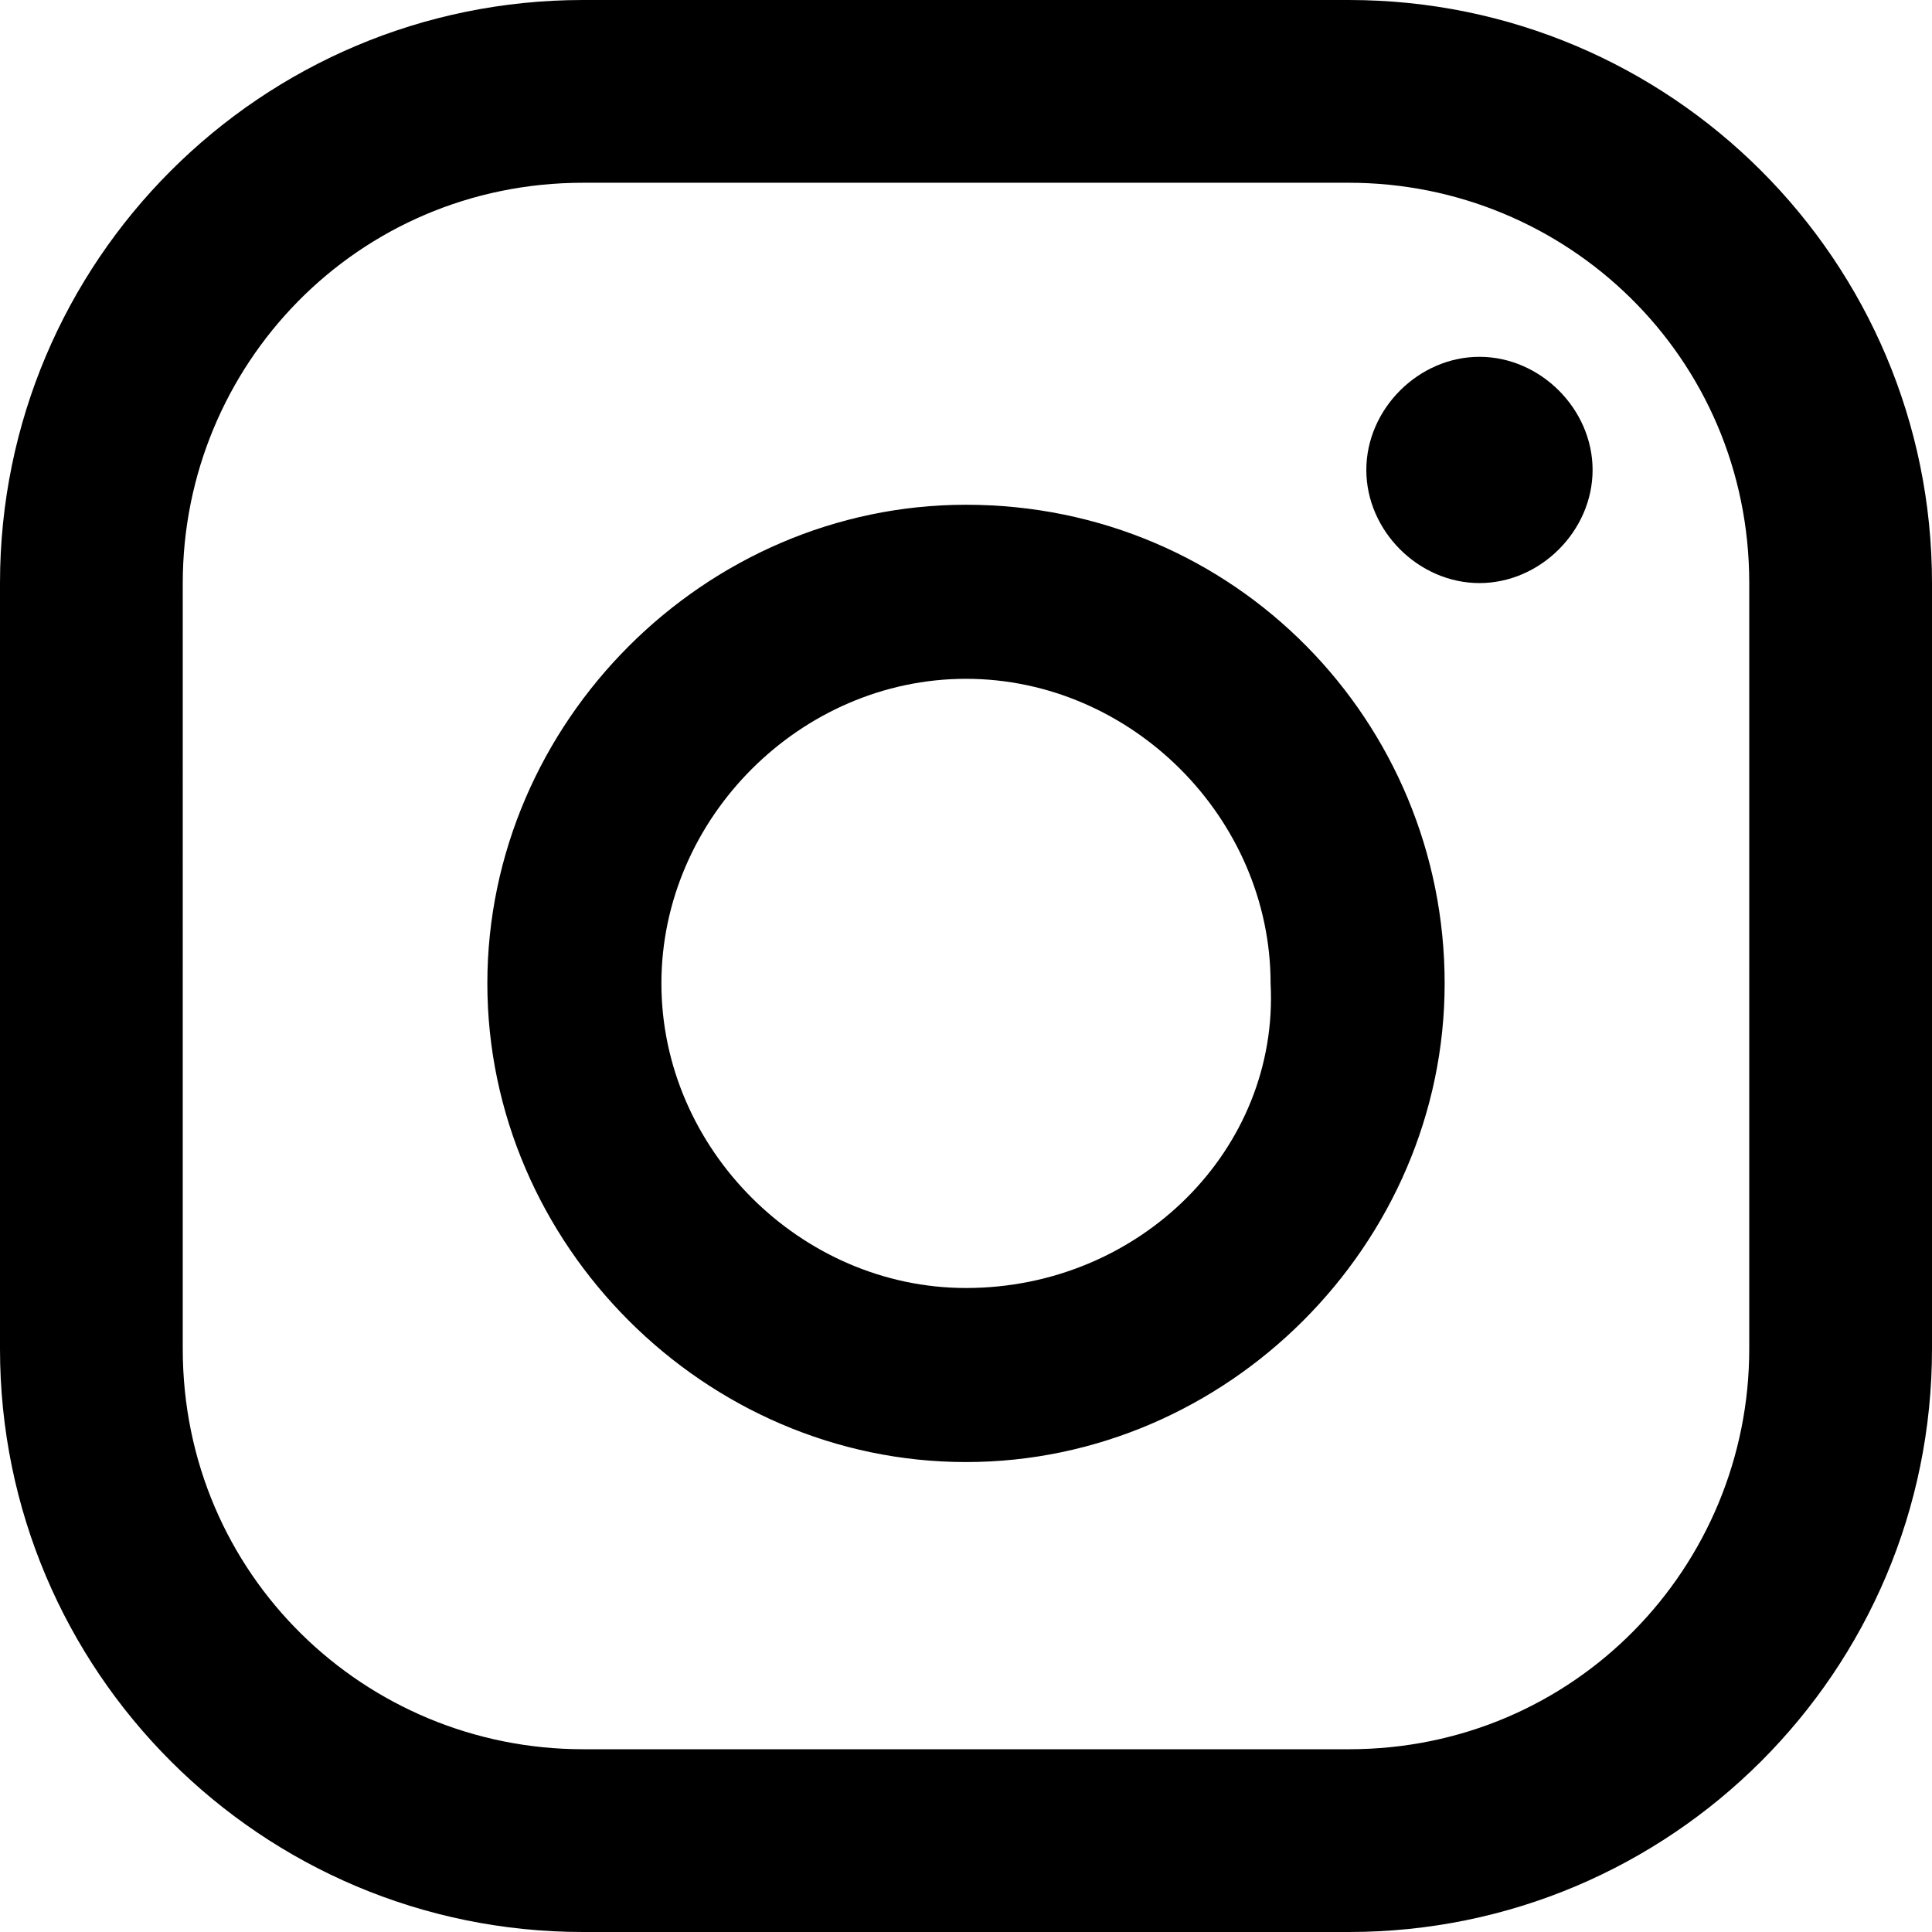 <?xml version="1.0" encoding="utf-8"?>
<!-- Generator: Adobe Illustrator 23.0.6, SVG Export Plug-In . SVG Version: 6.00 Build 0)  -->
<svg version="1.1" id="Capa_1" xmlns="http://www.w3.org/2000/svg" xmlns:xlink="http://www.w3.org/1999/xlink" x="0px" y="0px"
	 viewBox="0 0 22.2 22.2" style="enable-background:new 0 0 22.2 22.2;" xml:space="preserve">
<title>Recurso 5</title>
<g>
	<g id="Layer_1">
		<path d="M17,4.1c-0.7,0-1.3,0.6-1.3,1.3c0,0.7,0.6,1.3,1.3,1.3s1.3-0.6,1.3-1.3c0,0,0,0,0,0C18.3,4.7,17.7,4.1,17,4.1z M11.1,5.8
			c-3,0-5.5,2.5-5.5,5.5s2.5,5.5,5.5,5.5s5.5-2.5,5.5-5.5S14.2,5.8,11.1,5.8L11.1,5.8z M11.1,14.8c-1.9,0-3.5-1.6-3.5-3.5
			c0-1.9,1.6-3.5,3.5-3.5c1.9,0,3.5,1.6,3.5,3.5c0,0,0,0,0,0C14.7,13.2,13.1,14.8,11.1,14.8C11.1,14.8,11.1,14.8,11.1,14.8z
			 M22.2,6.7c0-3.7-3-6.7-6.7-6.7H6.7C3,0,0,3,0,6.7c0,0,0,0,0,0v8.8c0,3.7,3,6.7,6.7,6.7l0,0h8.8c3.7,0,6.7-3,6.7-6.7L22.2,6.7z
			 M20.1,15.5c0,2.5-2,4.6-4.6,4.6c0,0,0,0,0,0H6.7c-2.5,0-4.6-2-4.6-4.6c0,0,0,0,0,0V6.7c0-2.5,2-4.6,4.6-4.6c0,0,0,0,0,0h8.8
			c2.5,0,4.6,2,4.6,4.6c0,0,0,0,0,0L20.1,15.5z"/>
	</g>
</g>
</svg>
